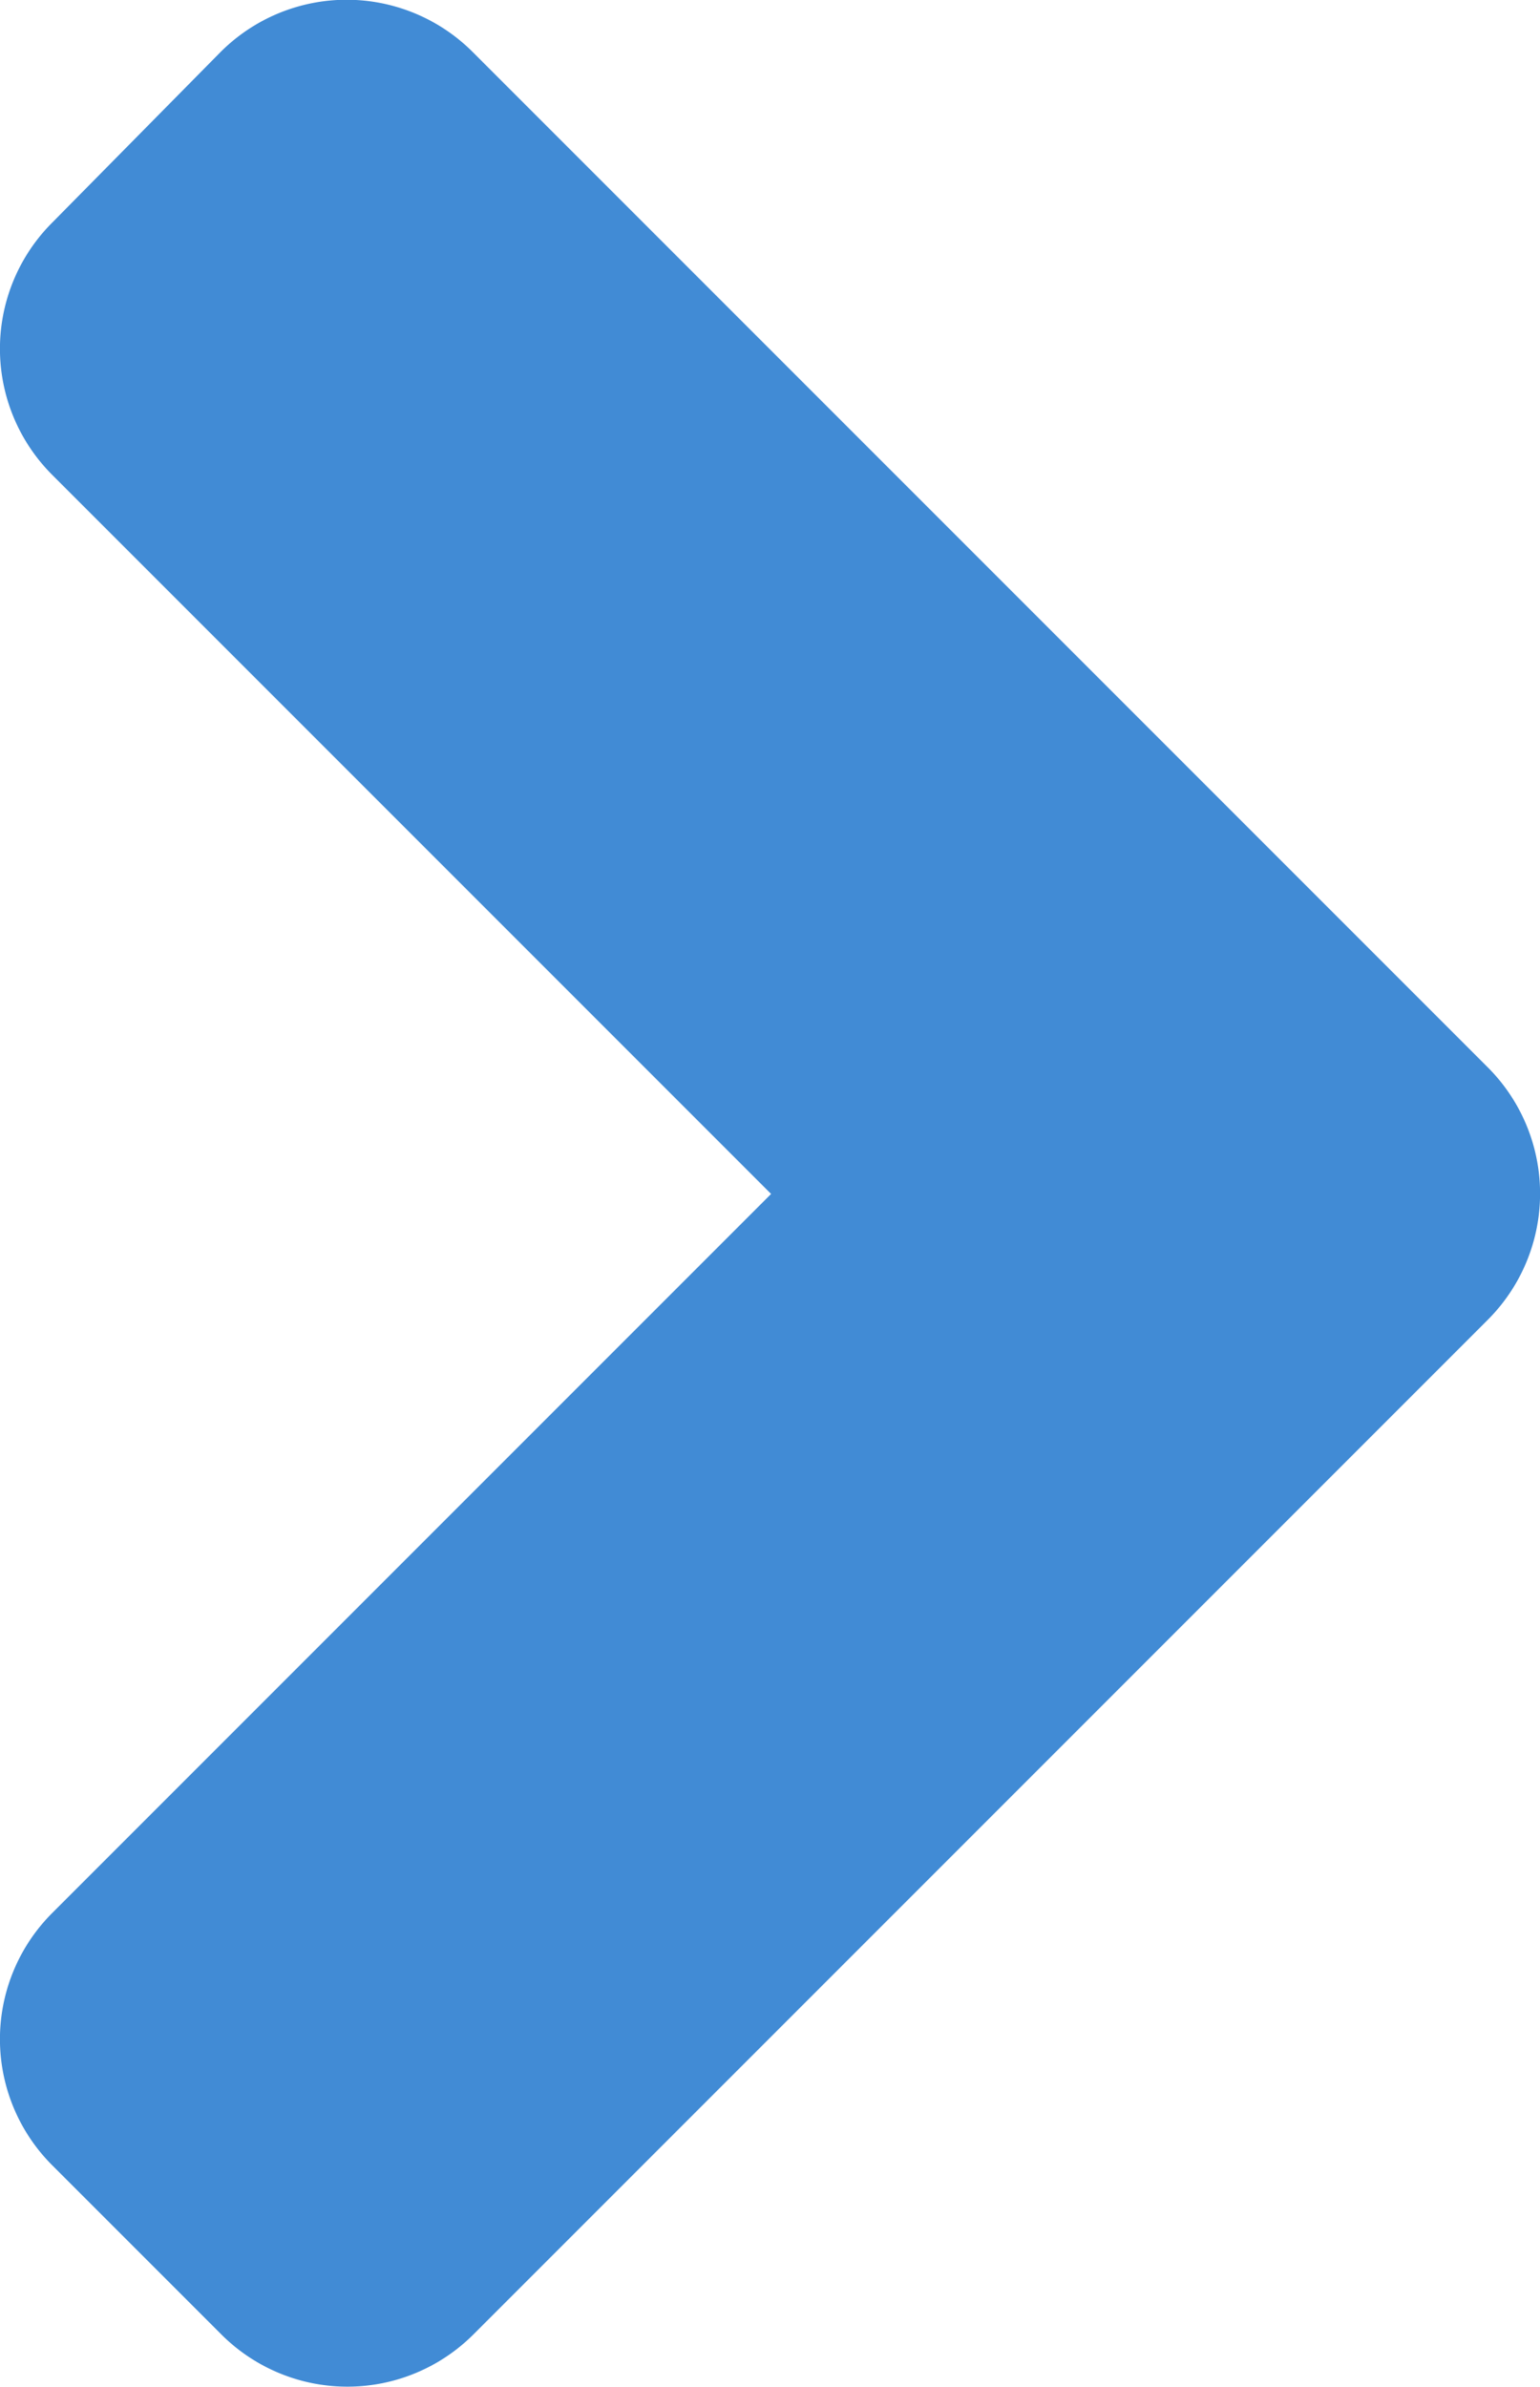 <svg xmlns="http://www.w3.org/2000/svg" width="8.39" height="13" viewBox="0 0 8.39 13"><path id="angle-right-solid_2_" data-name="angle-right-solid (2)" d="M32.854,103.14l-5.523,5.523a.971.971,0,0,1-1.377,0l-.918-.918a.971.971,0,0,1,0-1.377l3.915-3.915-3.915-3.915a.971.971,0,0,1,0-1.377l.914-.926a.971.971,0,0,1,1.377,0l5.523,5.523A.972.972,0,0,1,32.854,103.14Z" transform="translate(-24.75 -95.95)" fill="#418bd5"></path></svg>